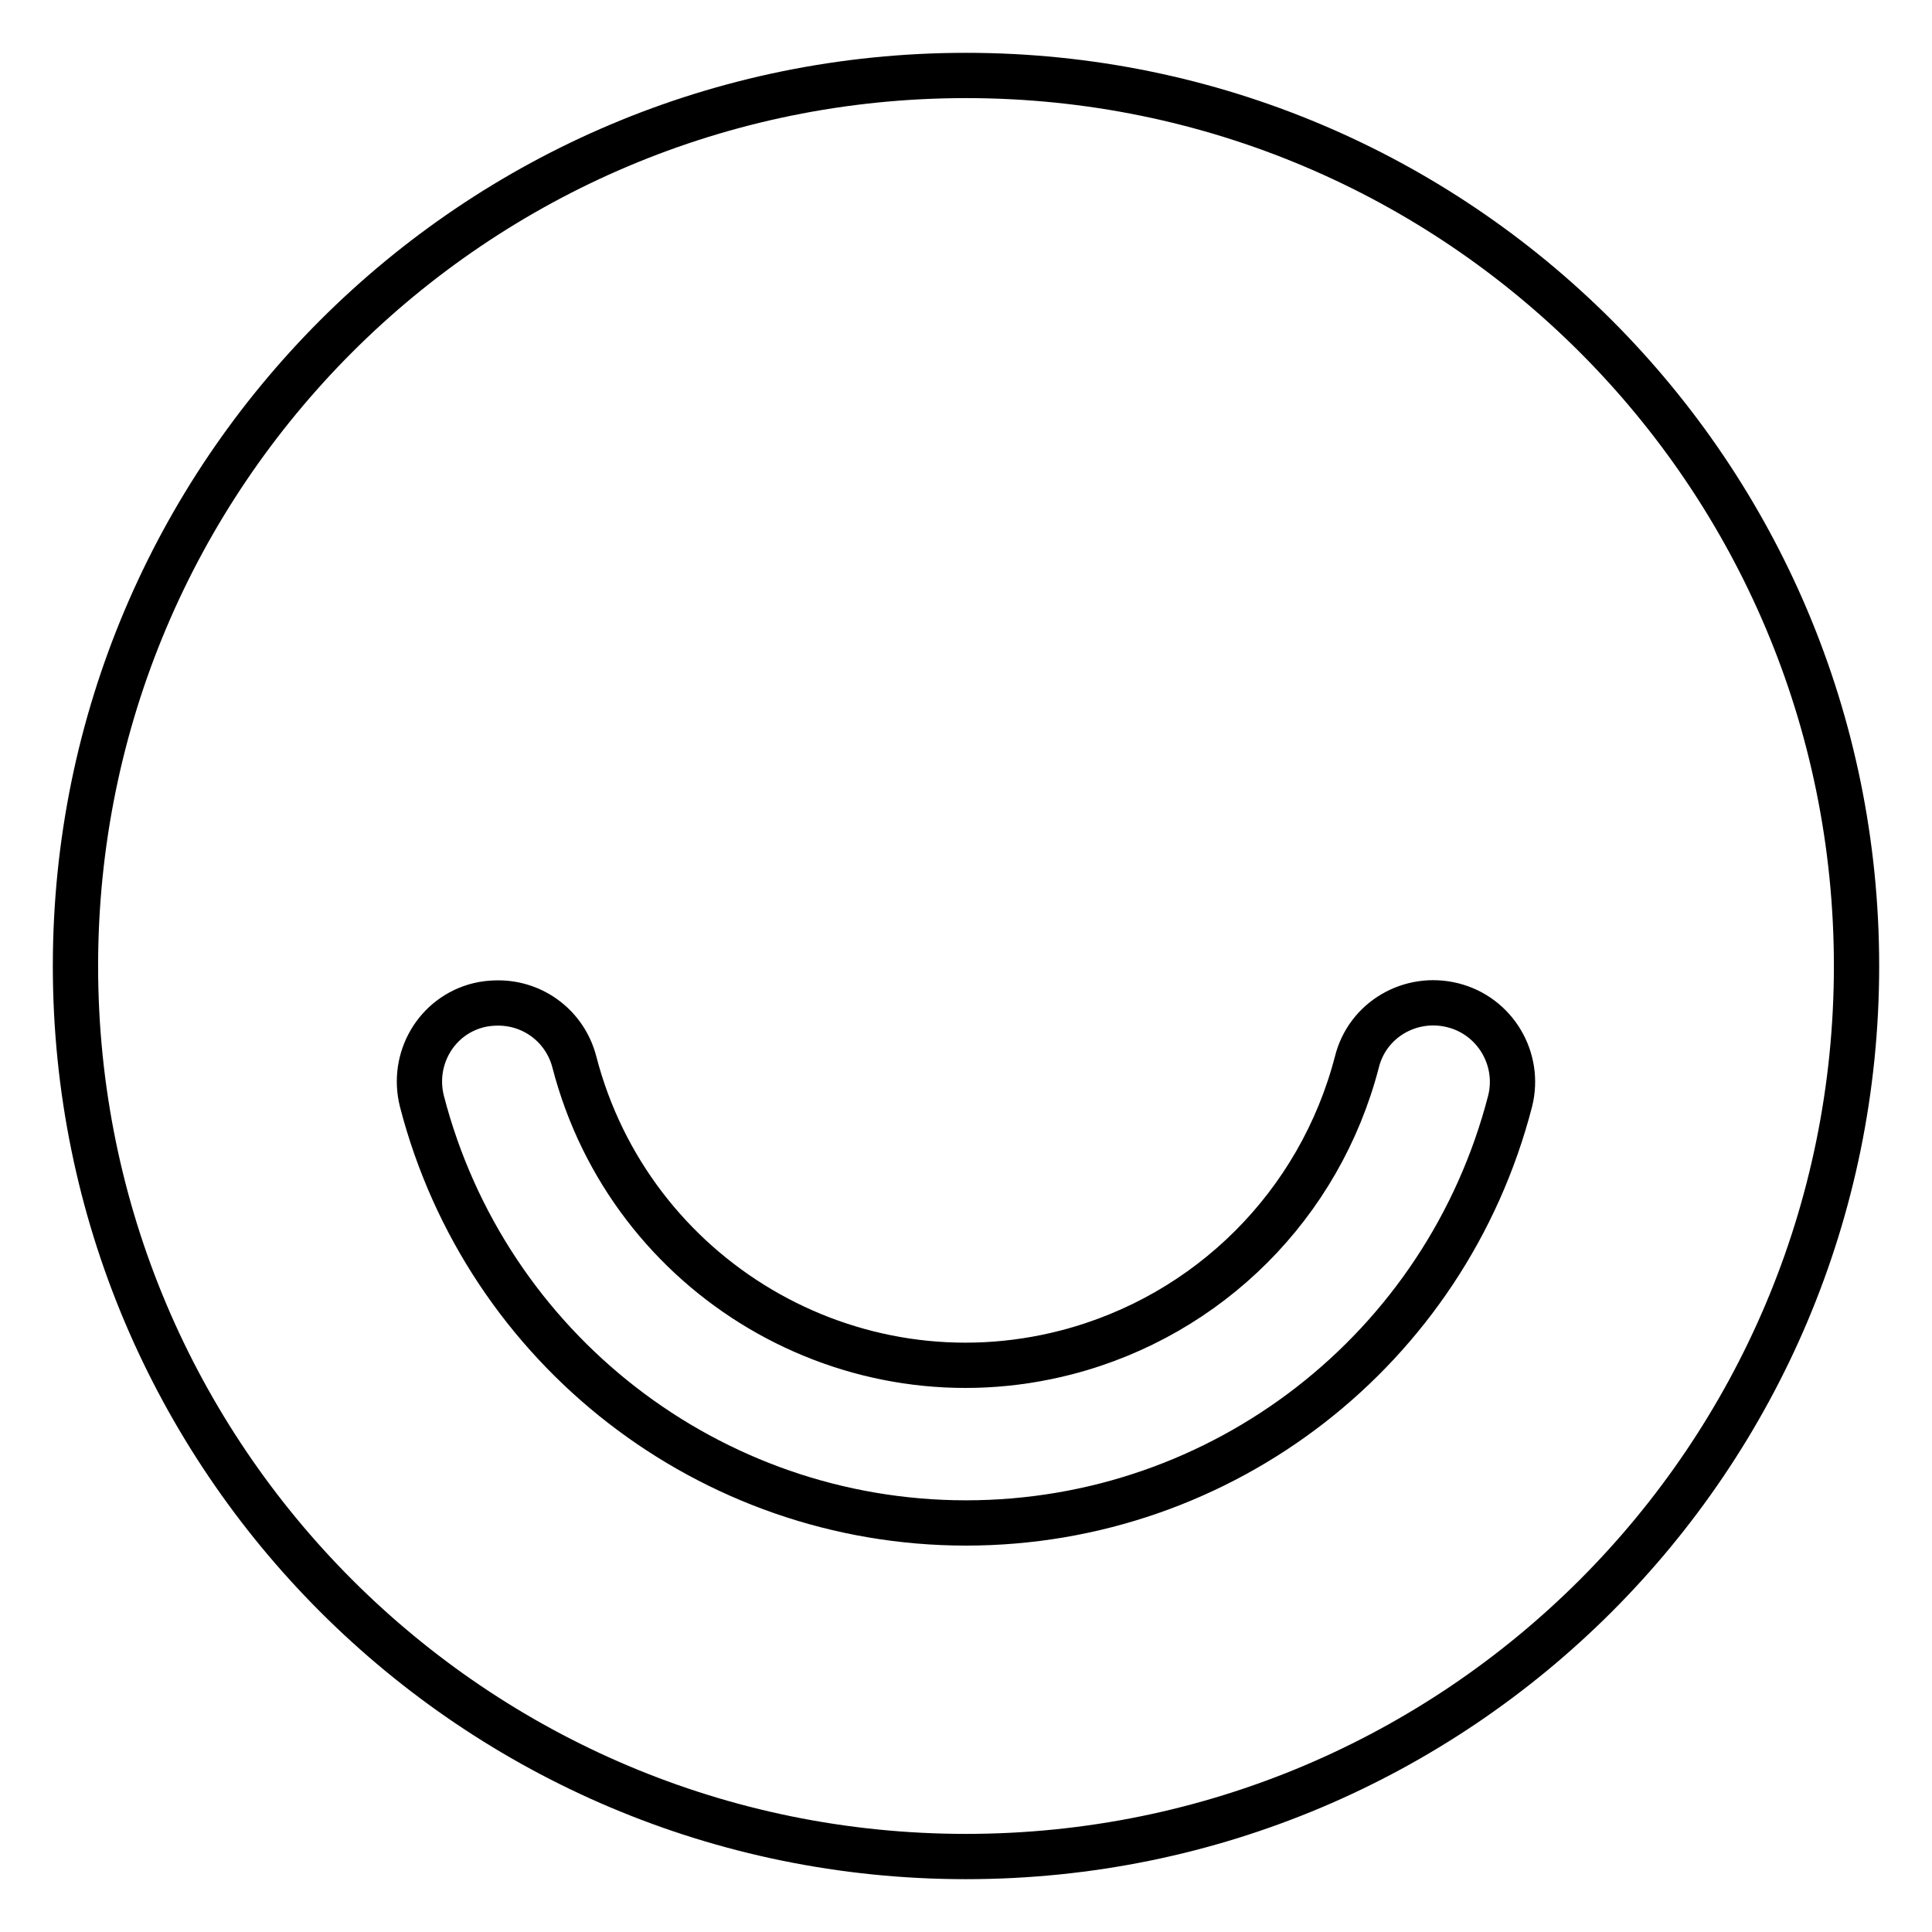 <?xml version="1.0" encoding="utf-8"?>
<!-- Svg Vector Icons : http://www.onlinewebfonts.com/icon -->
<!DOCTYPE svg PUBLIC "-//W3C//DTD SVG 1.1//EN" "http://www.w3.org/Graphics/SVG/1.1/DTD/svg11.dtd">
<svg version="1.1" xmlns="http://www.w3.org/2000/svg" xmlns:xlink="http://www.w3.org/1999/xlink" x="0px" y="0px" viewBox="0 0 256 256" enable-background="new 0 0 256 256" xml:space="preserve">
<g> <path stroke-width="6" fill-opacity="0" stroke="#000000"  d="M128,10C62.8,10,10,62.8,10,128c0,65.2,52.8,118,118,118c65.2,0,118-52.8,118-118C246,62.8,193.2,10,128,10 z M200.1,145.9c-8.5,32.9-38.1,55.9-72.1,55.9c-33.9,0-63.6-23-72.1-55.9c-1.4-5.6,1.9-11.3,7.5-12.7c0.8-0.2,1.7-0.3,2.6-0.3 c4.8,0,8.9,3.2,10.1,7.8c7.4,28.6,36.6,45.9,65.2,38.5c18.9-4.9,33.6-19.6,38.5-38.5c1.4-5.6,7.1-8.9,12.7-7.5 S201.5,140.3,200.1,145.9L200.1,145.9z"/></g>
</svg>